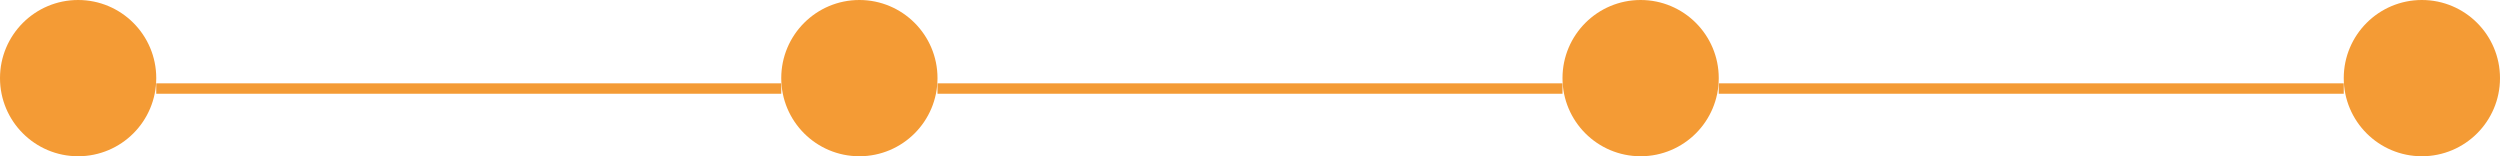 <svg width="240" height="15" viewBox="0 0 240 15" fill="none" xmlns="http://www.w3.org/2000/svg">
<circle cx="7.5" cy="7.5" r="7.5" fill="#F49B35"/>
<circle cx="82.5" cy="7.5" r="7.5" fill="#F49B35"/>
<circle cx="157.5" cy="7.5" r="7.5" fill="#F49B35"/>
<circle cx="232.5" cy="7.5" r="7.5" fill="#F49B35"/>
<rect x="15" y="8" width="60" height="1" fill="#F49B35"/>
<rect x="90" y="8" width="60" height="1" fill="#F49B35"/>
<rect x="165" y="8" width="60" height="1" fill="#F49B35"/>
</svg>
